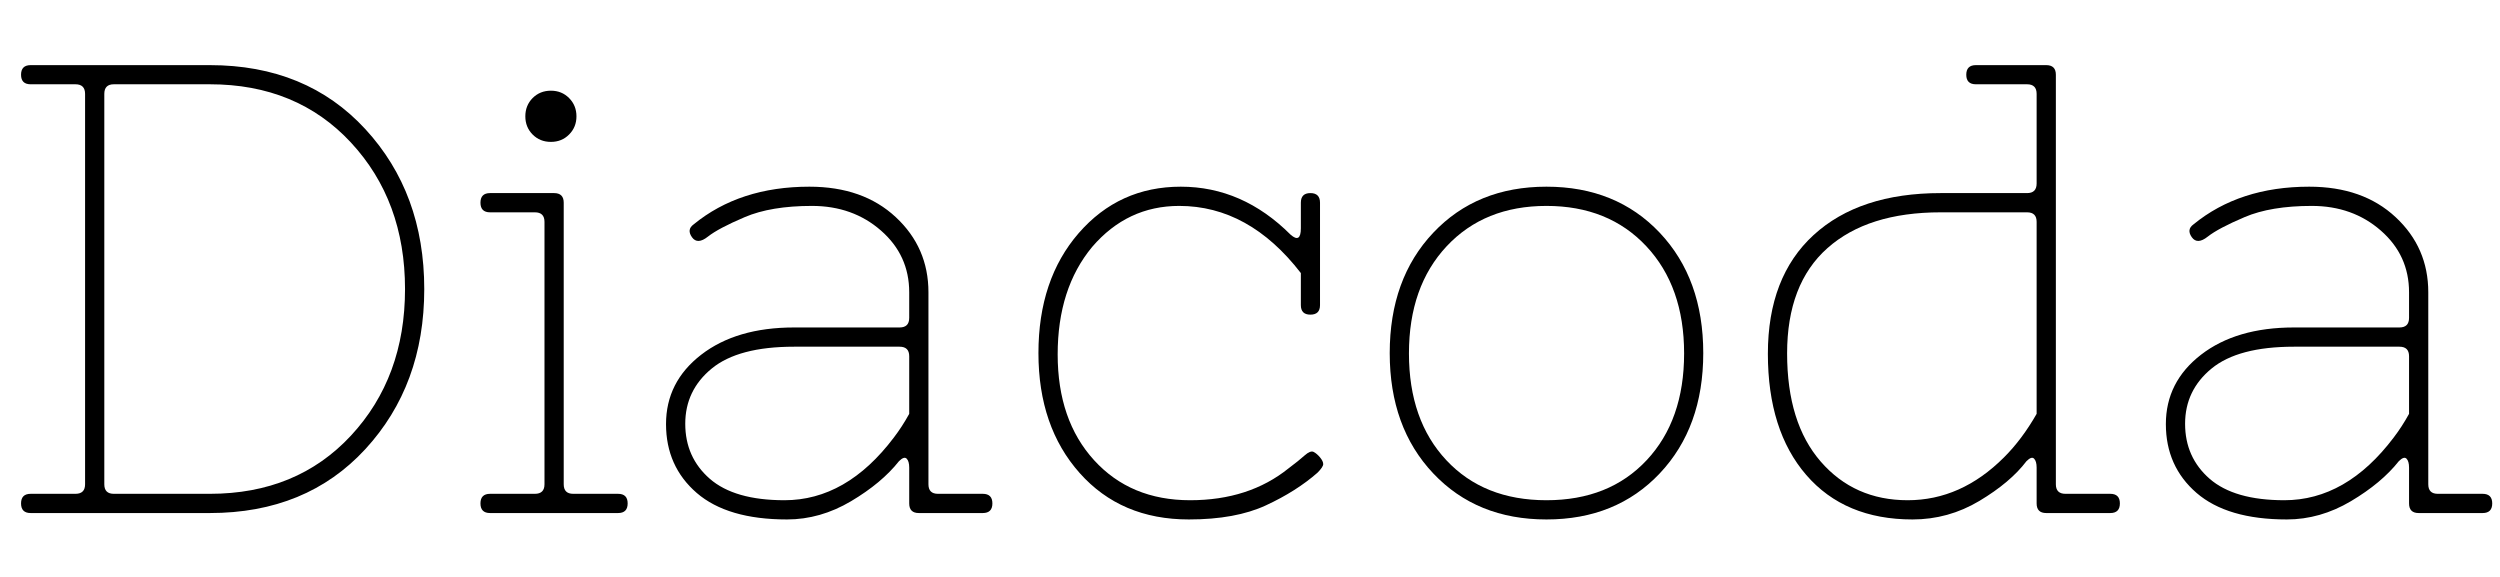<svg version="1.0" preserveAspectRatio="xMidYMid meet" height="150" viewBox="0 0 487.5 112.5" zoomAndPan="magnify" width="650" xmlns:xlink="http://www.w3.org/1999/xlink" xmlns="http://www.w3.org/2000/svg"><defs><g></g><clipPath id="0910aee219"><path clip-rule="nonzero" d="M 0.828 0 L 486.172 0 L 486.172 112.004 L 0.828 112.004 Z M 0.828 0"></path></clipPath><clipPath id="fb5779093c"><rect height="113" y="0" width="487" x="0"></rect></clipPath></defs><g clip-path="url(#0910aee219)"><g transform="matrix(1, 0, 0, 1, 0, 0)"><g clip-path="url(#fb5779093c)"><g fill-opacity="1" fill="#000000"><g transform="translate(-1.629, 100.044)"><g><path d="M 7.609 0 C 6.359 0 5.734 -0.625 5.734 -1.875 C 5.734 -3.125 6.359 -3.75 7.609 -3.75 L 16.344 -3.75 C 17.594 -3.75 18.219 -4.367 18.219 -5.609 L 18.219 -81.734 C 18.219 -82.984 17.594 -83.609 16.344 -83.609 L 7.609 -83.609 C 6.359 -83.609 5.734 -84.227 5.734 -85.469 C 5.734 -86.719 6.359 -87.344 7.609 -87.344 L 42.547 -87.344 C 55.109 -87.344 65.219 -83.18 72.875 -74.859 C 80.531 -66.547 84.359 -56.148 84.359 -43.672 C 84.359 -31.191 80.531 -20.789 72.875 -12.469 C 65.219 -4.156 55.109 0 42.547 0 Z M 21.969 -5.609 C 21.969 -4.367 22.586 -3.75 23.828 -3.75 L 42.547 -3.75 C 53.859 -3.75 63.031 -7.531 70.062 -15.094 C 77.094 -22.664 80.609 -32.191 80.609 -43.672 C 80.609 -55.148 77.094 -64.676 70.062 -72.25 C 63.031 -79.82 53.859 -83.609 42.547 -83.609 L 23.828 -83.609 C 22.586 -83.609 21.969 -82.984 21.969 -81.734 Z M 21.969 -5.609"></path></g></g></g><g fill-opacity="1" fill="#000000"><g transform="translate(89.081, 100.044)"><g><path d="M 6.484 0 C 5.234 0 4.609 -0.625 4.609 -1.875 C 4.609 -3.125 5.234 -3.75 6.484 -3.75 L 15.219 -3.75 C 16.469 -3.75 17.094 -4.367 17.094 -5.609 L 17.094 -56.781 C 17.094 -58.02 16.469 -58.641 15.219 -58.641 L 6.484 -58.641 C 5.234 -58.641 4.609 -59.266 4.609 -60.516 C 4.609 -61.766 5.234 -62.391 6.484 -62.391 L 18.969 -62.391 C 20.219 -62.391 20.844 -61.766 20.844 -60.516 L 20.844 -5.609 C 20.844 -4.367 21.461 -3.75 22.703 -3.75 L 31.438 -3.75 C 32.688 -3.75 33.312 -3.125 33.312 -1.875 C 33.312 -0.625 32.688 0 31.438 0 Z M 14.781 -73.812 C 13.832 -74.77 13.359 -75.953 13.359 -77.359 C 13.359 -78.773 13.832 -79.961 14.781 -80.922 C 15.738 -81.879 16.926 -82.359 18.344 -82.359 C 19.758 -82.359 20.941 -81.879 21.891 -80.922 C 22.848 -79.961 23.328 -78.773 23.328 -77.359 C 23.328 -75.953 22.848 -74.77 21.891 -73.812 C 20.941 -72.852 19.758 -72.375 18.344 -72.375 C 16.926 -72.375 15.738 -72.852 14.781 -73.812 Z M 14.781 -73.812"></path></g></g></g><g fill-opacity="1" fill="#000000"><g transform="translate(124.766, 100.044)"><g><path d="M 52.531 -30.578 C 52.531 -31.816 51.906 -32.438 50.656 -32.438 L 30.078 -32.438 C 22.836 -32.438 17.488 -31.02 14.031 -28.188 C 10.582 -25.363 8.859 -21.77 8.859 -17.406 C 8.859 -13.039 10.457 -9.461 13.656 -6.672 C 16.863 -3.891 21.711 -2.5 28.203 -2.5 C 36.266 -2.5 43.375 -6.57 49.531 -14.719 C 50.613 -16.133 51.613 -17.676 52.531 -19.344 Z M 33.062 -63.641 C 40.051 -63.641 45.664 -61.66 49.906 -57.703 C 54.156 -53.754 56.281 -48.867 56.281 -43.047 L 56.281 -5.609 C 56.281 -4.367 56.898 -3.75 58.141 -3.75 L 66.875 -3.75 C 68.125 -3.75 68.75 -3.125 68.75 -1.875 C 68.75 -0.625 68.125 0 66.875 0 L 54.406 0 C 53.156 0 52.531 -0.625 52.531 -1.875 L 52.531 -8.859 C 52.531 -9.691 52.363 -10.273 52.031 -10.609 C 51.695 -10.941 51.195 -10.773 50.531 -10.109 C 48.289 -7.273 45.172 -4.672 41.172 -2.297 C 37.18 0.066 33.023 1.25 28.703 1.25 C 20.961 1.25 15.094 -0.473 11.094 -3.922 C 7.102 -7.379 5.109 -11.852 5.109 -17.344 C 5.109 -22.832 7.395 -27.344 11.969 -30.875 C 16.551 -34.414 22.586 -36.188 30.078 -36.188 L 50.656 -36.188 C 51.906 -36.188 52.531 -36.812 52.531 -38.062 L 52.531 -43.047 C 52.531 -47.867 50.695 -51.879 47.031 -55.078 C 43.375 -58.285 38.883 -59.891 33.562 -59.891 C 28.238 -59.891 23.867 -59.16 20.453 -57.703 C 17.047 -56.254 14.656 -54.988 13.281 -53.906 C 11.914 -52.82 10.879 -52.781 10.172 -53.781 C 9.461 -54.781 9.566 -55.613 10.484 -56.281 C 16.473 -61.188 24 -63.641 33.062 -63.641 Z M 33.062 -63.641"></path></g></g></g><g fill-opacity="1" fill="#000000"><g transform="translate(196.136, 100.044)"><g><path d="M 57.531 -46.797 C 50.789 -55.523 42.883 -59.891 33.812 -59.891 C 27.07 -59.891 21.414 -57.227 16.844 -51.906 C 12.352 -46.5 10.109 -39.508 10.109 -30.938 C 10.109 -22.375 12.477 -15.492 17.219 -10.297 C 21.957 -5.098 28.195 -2.5 35.938 -2.5 C 43.594 -2.5 50 -4.578 55.156 -8.734 C 56.488 -9.734 57.523 -10.566 58.266 -11.234 C 59.016 -11.898 59.598 -12.129 60.016 -11.922 C 60.43 -11.711 60.848 -11.359 61.266 -10.859 C 61.68 -10.359 61.891 -9.922 61.891 -9.547 C 61.891 -9.172 61.516 -8.609 60.766 -7.859 C 58.023 -5.453 54.676 -3.332 50.719 -1.5 C 46.77 0.332 41.758 1.25 35.688 1.25 C 26.863 1.25 19.77 -1.766 14.406 -7.797 C 9.039 -13.828 6.359 -21.625 6.359 -31.188 C 6.359 -40.758 8.977 -48.562 14.219 -54.594 C 19.469 -60.625 26.102 -63.641 34.125 -63.641 C 42.156 -63.641 49.289 -60.52 55.531 -54.281 C 56.863 -53.113 57.531 -53.531 57.531 -55.531 L 57.531 -60.516 C 57.531 -61.766 58.148 -62.391 59.391 -62.391 C 60.641 -62.391 61.266 -61.766 61.266 -60.516 L 61.266 -40.547 C 61.266 -39.305 60.641 -38.688 59.391 -38.688 C 58.148 -38.688 57.531 -39.305 57.531 -40.547 Z M 57.531 -46.797"></path></g></g></g><g fill-opacity="1" fill="#000000"><g transform="translate(264.636, 100.044)"><g><path d="M 14.844 -7.734 C 9.188 -13.723 6.359 -21.539 6.359 -31.188 C 6.359 -40.844 9.188 -48.664 14.844 -54.656 C 20.5 -60.645 27.859 -63.641 36.922 -63.641 C 45.992 -63.641 53.359 -60.645 59.016 -54.656 C 64.672 -48.664 67.5 -40.844 67.5 -31.188 C 67.5 -21.539 64.672 -13.723 59.016 -7.734 C 53.359 -1.742 45.992 1.25 36.922 1.25 C 27.859 1.25 20.5 -1.742 14.844 -7.734 Z M 36.922 -59.891 C 28.859 -59.891 22.375 -57.27 17.469 -52.031 C 12.562 -46.789 10.109 -39.82 10.109 -31.125 C 10.109 -22.438 12.539 -15.492 17.406 -10.297 C 22.27 -5.098 28.773 -2.5 36.922 -2.5 C 45.078 -2.5 51.586 -5.098 56.453 -10.297 C 61.328 -15.492 63.766 -22.438 63.766 -31.125 C 63.766 -39.82 61.305 -46.789 56.391 -52.031 C 51.484 -57.27 44.992 -59.891 36.922 -59.891 Z M 36.922 -59.891"></path></g></g></g><g fill-opacity="1" fill="#000000"><g transform="translate(338.502, 100.044)"><g><path d="M 58.641 -81.734 C 58.641 -82.984 58.02 -83.609 56.781 -83.609 L 46.797 -83.609 C 45.547 -83.609 44.922 -84.227 44.922 -85.469 C 44.922 -86.719 45.547 -87.344 46.797 -87.344 L 60.516 -87.344 C 61.766 -87.344 62.391 -86.719 62.391 -85.469 L 62.391 -5.609 C 62.391 -4.367 63.016 -3.75 64.266 -3.75 L 73 -3.75 C 74.25 -3.75 74.875 -3.125 74.875 -1.875 C 74.875 -0.625 74.25 0 73 0 L 60.516 0 C 59.266 0 58.641 -0.625 58.641 -1.875 L 58.641 -8.859 C 58.641 -9.691 58.473 -10.273 58.141 -10.609 C 57.816 -10.941 57.32 -10.773 56.656 -10.109 C 54.57 -7.359 51.508 -4.773 47.469 -2.359 C 43.438 0.047 39.094 1.25 34.438 1.25 C 25.625 1.25 18.719 -1.641 13.719 -7.422 C 8.727 -13.203 6.234 -21.082 6.234 -31.062 C 6.234 -41.051 9.207 -48.77 15.156 -54.219 C 21.102 -59.664 29.363 -62.391 39.938 -62.391 L 56.781 -62.391 C 58.02 -62.391 58.641 -63.016 58.641 -64.266 Z M 58.641 -56.781 C 58.641 -58.02 58.02 -58.641 56.781 -58.641 L 39.938 -58.641 C 30.445 -58.641 23.082 -56.312 17.844 -51.656 C 12.602 -47 9.984 -40.156 9.984 -31.125 C 9.984 -22.102 12.164 -15.078 16.531 -10.047 C 20.895 -5.016 26.551 -2.5 33.5 -2.5 C 40.445 -2.5 46.707 -5.285 52.281 -10.859 C 54.613 -13.18 56.734 -16.008 58.641 -19.344 Z M 58.641 -56.781"></path></g></g></g><g fill-opacity="1" fill="#000000"><g transform="translate(417.234, 100.044)"><g><path d="M 52.531 -30.578 C 52.531 -31.816 51.906 -32.438 50.656 -32.438 L 30.078 -32.438 C 22.836 -32.438 17.488 -31.02 14.031 -28.188 C 10.582 -25.363 8.859 -21.77 8.859 -17.406 C 8.859 -13.039 10.457 -9.461 13.656 -6.672 C 16.863 -3.891 21.711 -2.5 28.203 -2.5 C 36.266 -2.5 43.375 -6.57 49.531 -14.719 C 50.613 -16.133 51.613 -17.676 52.531 -19.344 Z M 33.062 -63.641 C 40.051 -63.641 45.664 -61.66 49.906 -57.703 C 54.156 -53.754 56.281 -48.867 56.281 -43.047 L 56.281 -5.609 C 56.281 -4.367 56.898 -3.75 58.141 -3.75 L 66.875 -3.75 C 68.125 -3.75 68.75 -3.125 68.75 -1.875 C 68.75 -0.625 68.125 0 66.875 0 L 54.406 0 C 53.156 0 52.531 -0.625 52.531 -1.875 L 52.531 -8.859 C 52.531 -9.691 52.363 -10.273 52.031 -10.609 C 51.695 -10.941 51.195 -10.773 50.531 -10.109 C 48.289 -7.273 45.172 -4.672 41.172 -2.297 C 37.18 0.066 33.023 1.25 28.703 1.25 C 20.961 1.25 15.094 -0.473 11.094 -3.922 C 7.102 -7.379 5.109 -11.852 5.109 -17.344 C 5.109 -22.832 7.395 -27.344 11.969 -30.875 C 16.551 -34.414 22.586 -36.188 30.078 -36.188 L 50.656 -36.188 C 51.906 -36.188 52.531 -36.812 52.531 -38.062 L 52.531 -43.047 C 52.531 -47.867 50.695 -51.879 47.031 -55.078 C 43.375 -58.285 38.883 -59.891 33.562 -59.891 C 28.238 -59.891 23.867 -59.16 20.453 -57.703 C 17.047 -56.254 14.656 -54.988 13.281 -53.906 C 11.914 -52.82 10.879 -52.781 10.172 -53.781 C 9.461 -54.781 9.566 -55.613 10.484 -56.281 C 16.473 -61.188 24 -63.641 33.062 -63.641 Z M 33.062 -63.641"></path></g></g></g></g></g></g></svg>